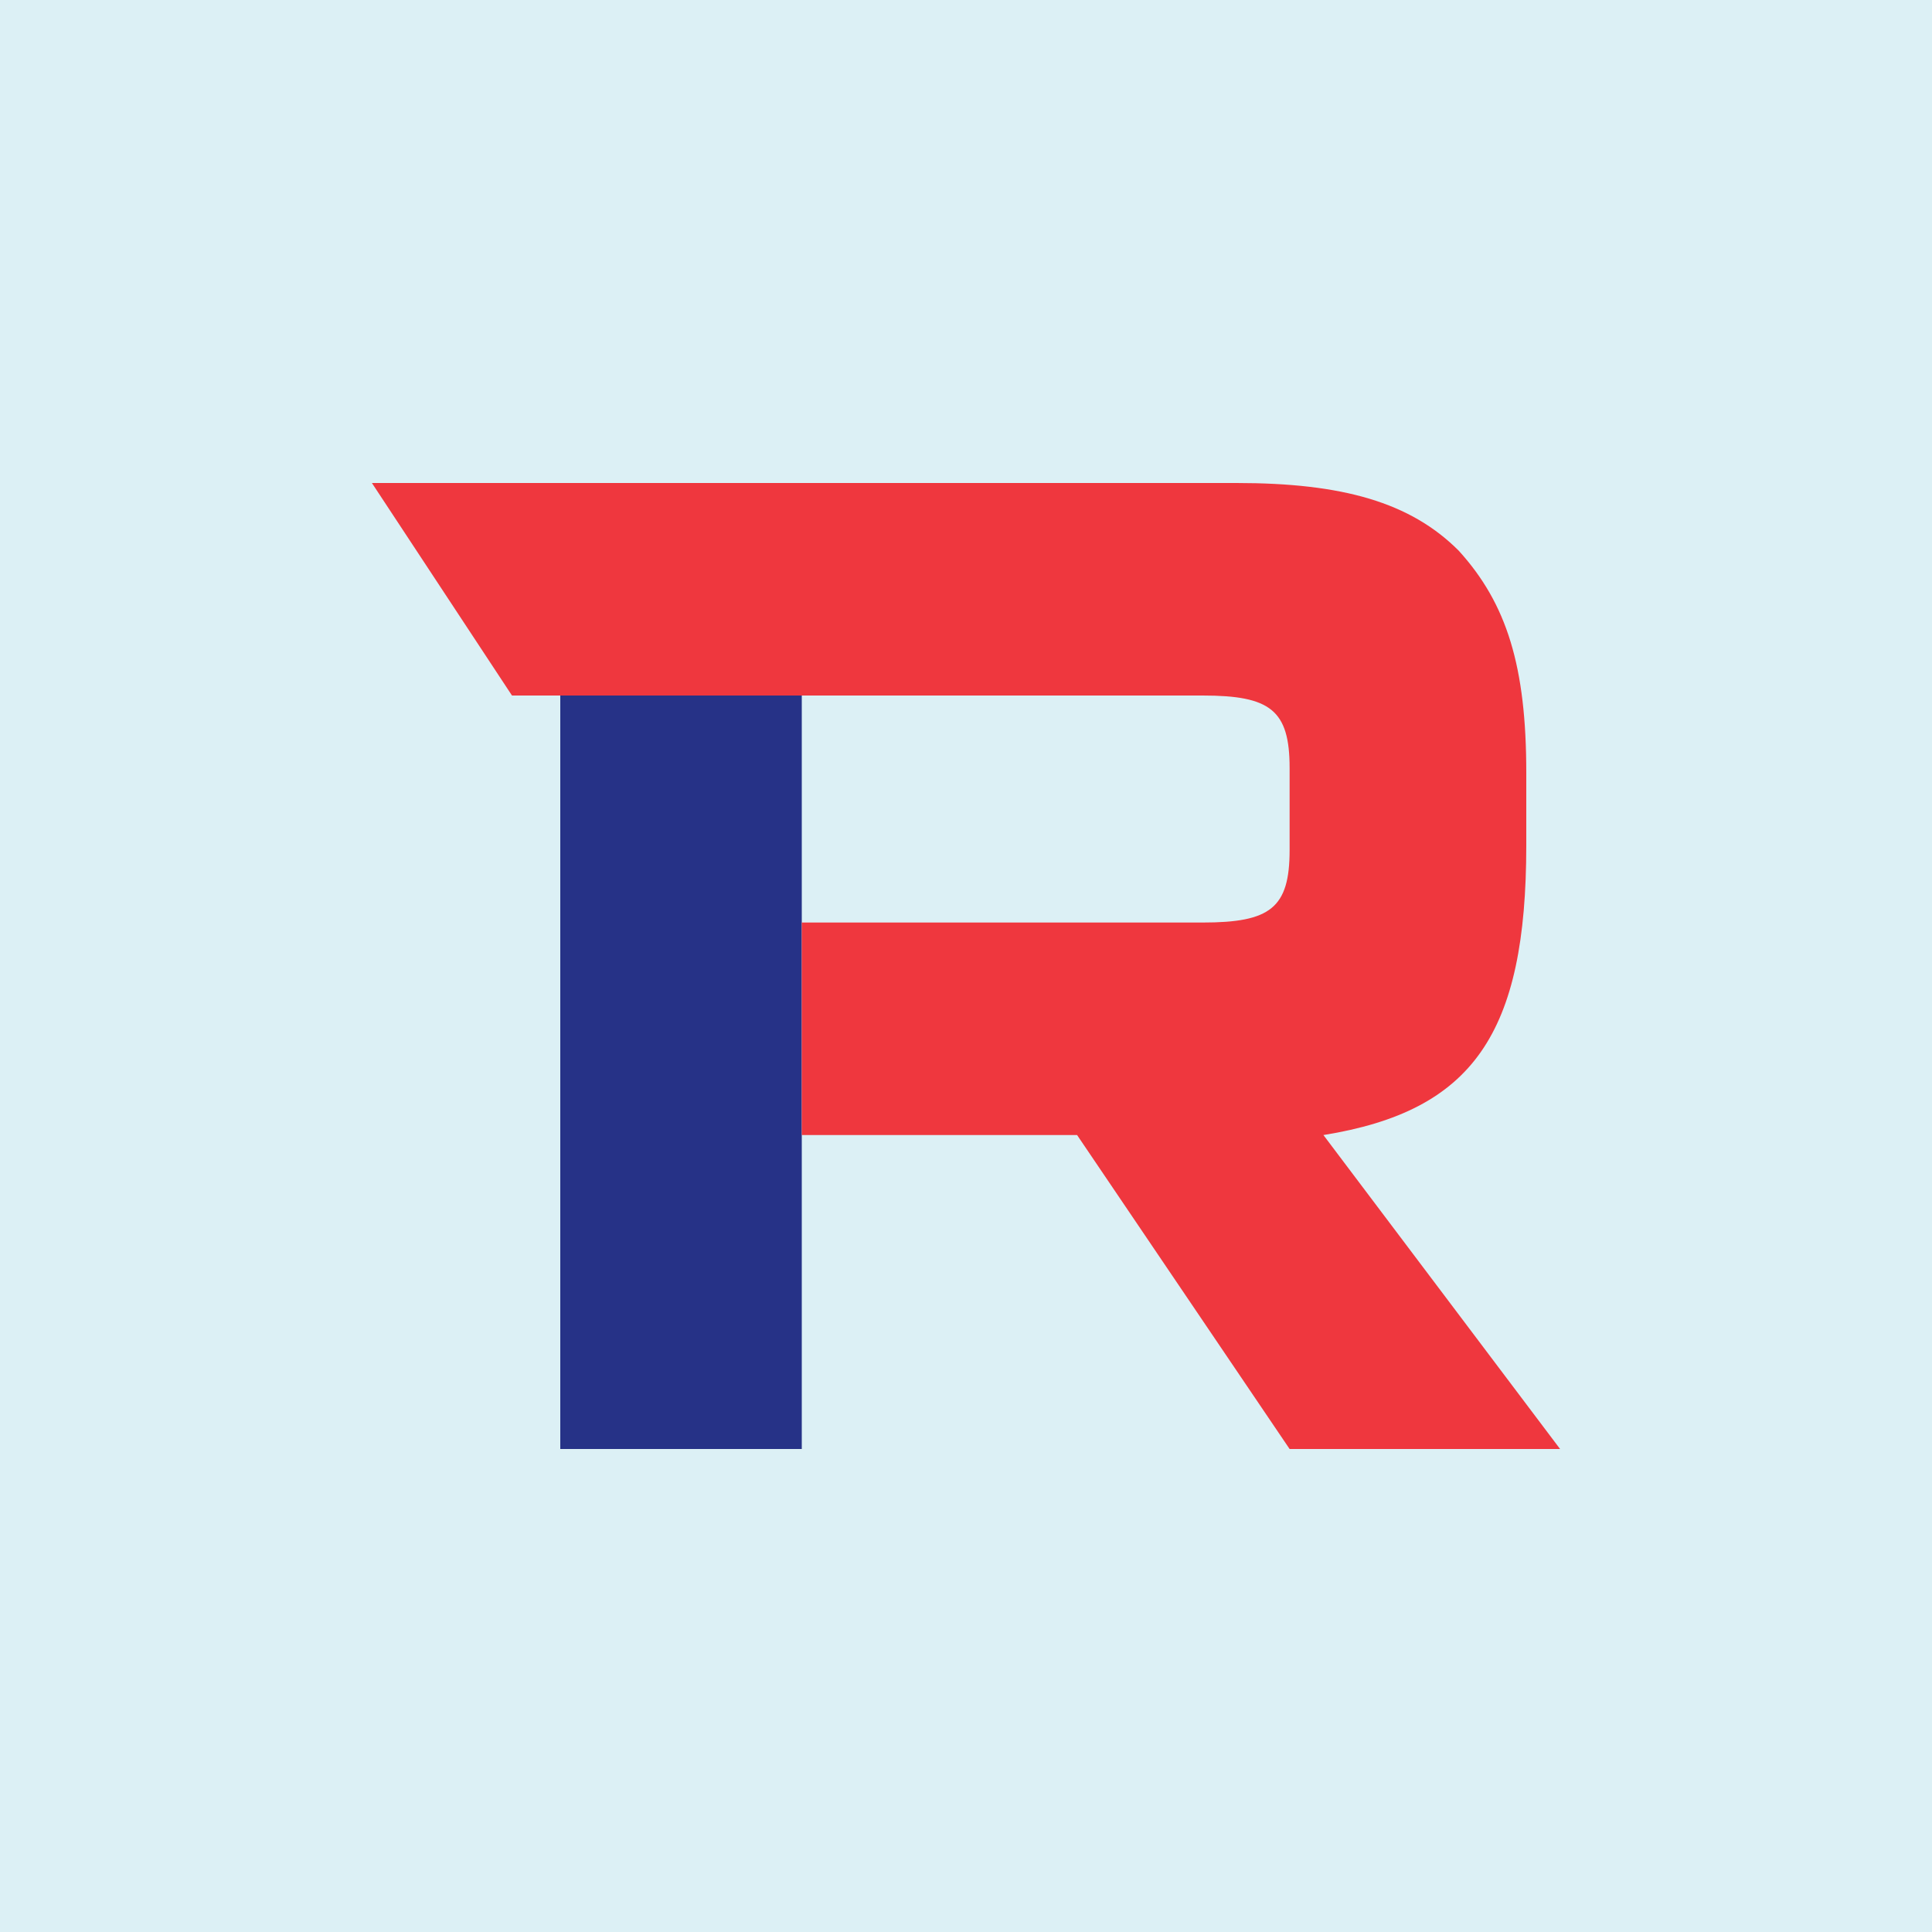 <?xml version="1.0" encoding="utf-8"?>
<!-- Generator: Adobe Illustrator 26.3.1, SVG Export Plug-In . SVG Version: 6.00 Build 0)  -->
<svg version="1.1" id="Layer_1" xmlns="http://www.w3.org/2000/svg" xmlns:xlink="http://www.w3.org/1999/xlink" x="0px" y="0px"
	 viewBox="0 0 40 40" style="enable-background:new 0 0 40 40;" xml:space="preserve">
<style type="text/css">
	.st0{fill:#DCF0F5;}
	.st1{fill:#263287;}
	.st2{fill:#EF373E;}
</style>
<rect class="st0" width="40" height="40"/>
<g>
	<path class="st1" d="M16.6,30h-5V10h5V30z"/>
	<path class="st2" d="M27.4,23.5c3.1-0.5,4.2-2.1,4.2-6V16c0-2.2-0.4-3.5-1.4-4.6c-1-1-2.4-1.4-4.6-1.4H7.7l2.9,4.4h14.3
		c1.4,0,1.8,0.3,1.8,1.5v1.7c0,1.2-0.4,1.5-1.8,1.5l-8.3,0v4.4l5.7,0l4.4,6.5h5.6L27.4,23.5z"/>
</g>
</svg>
